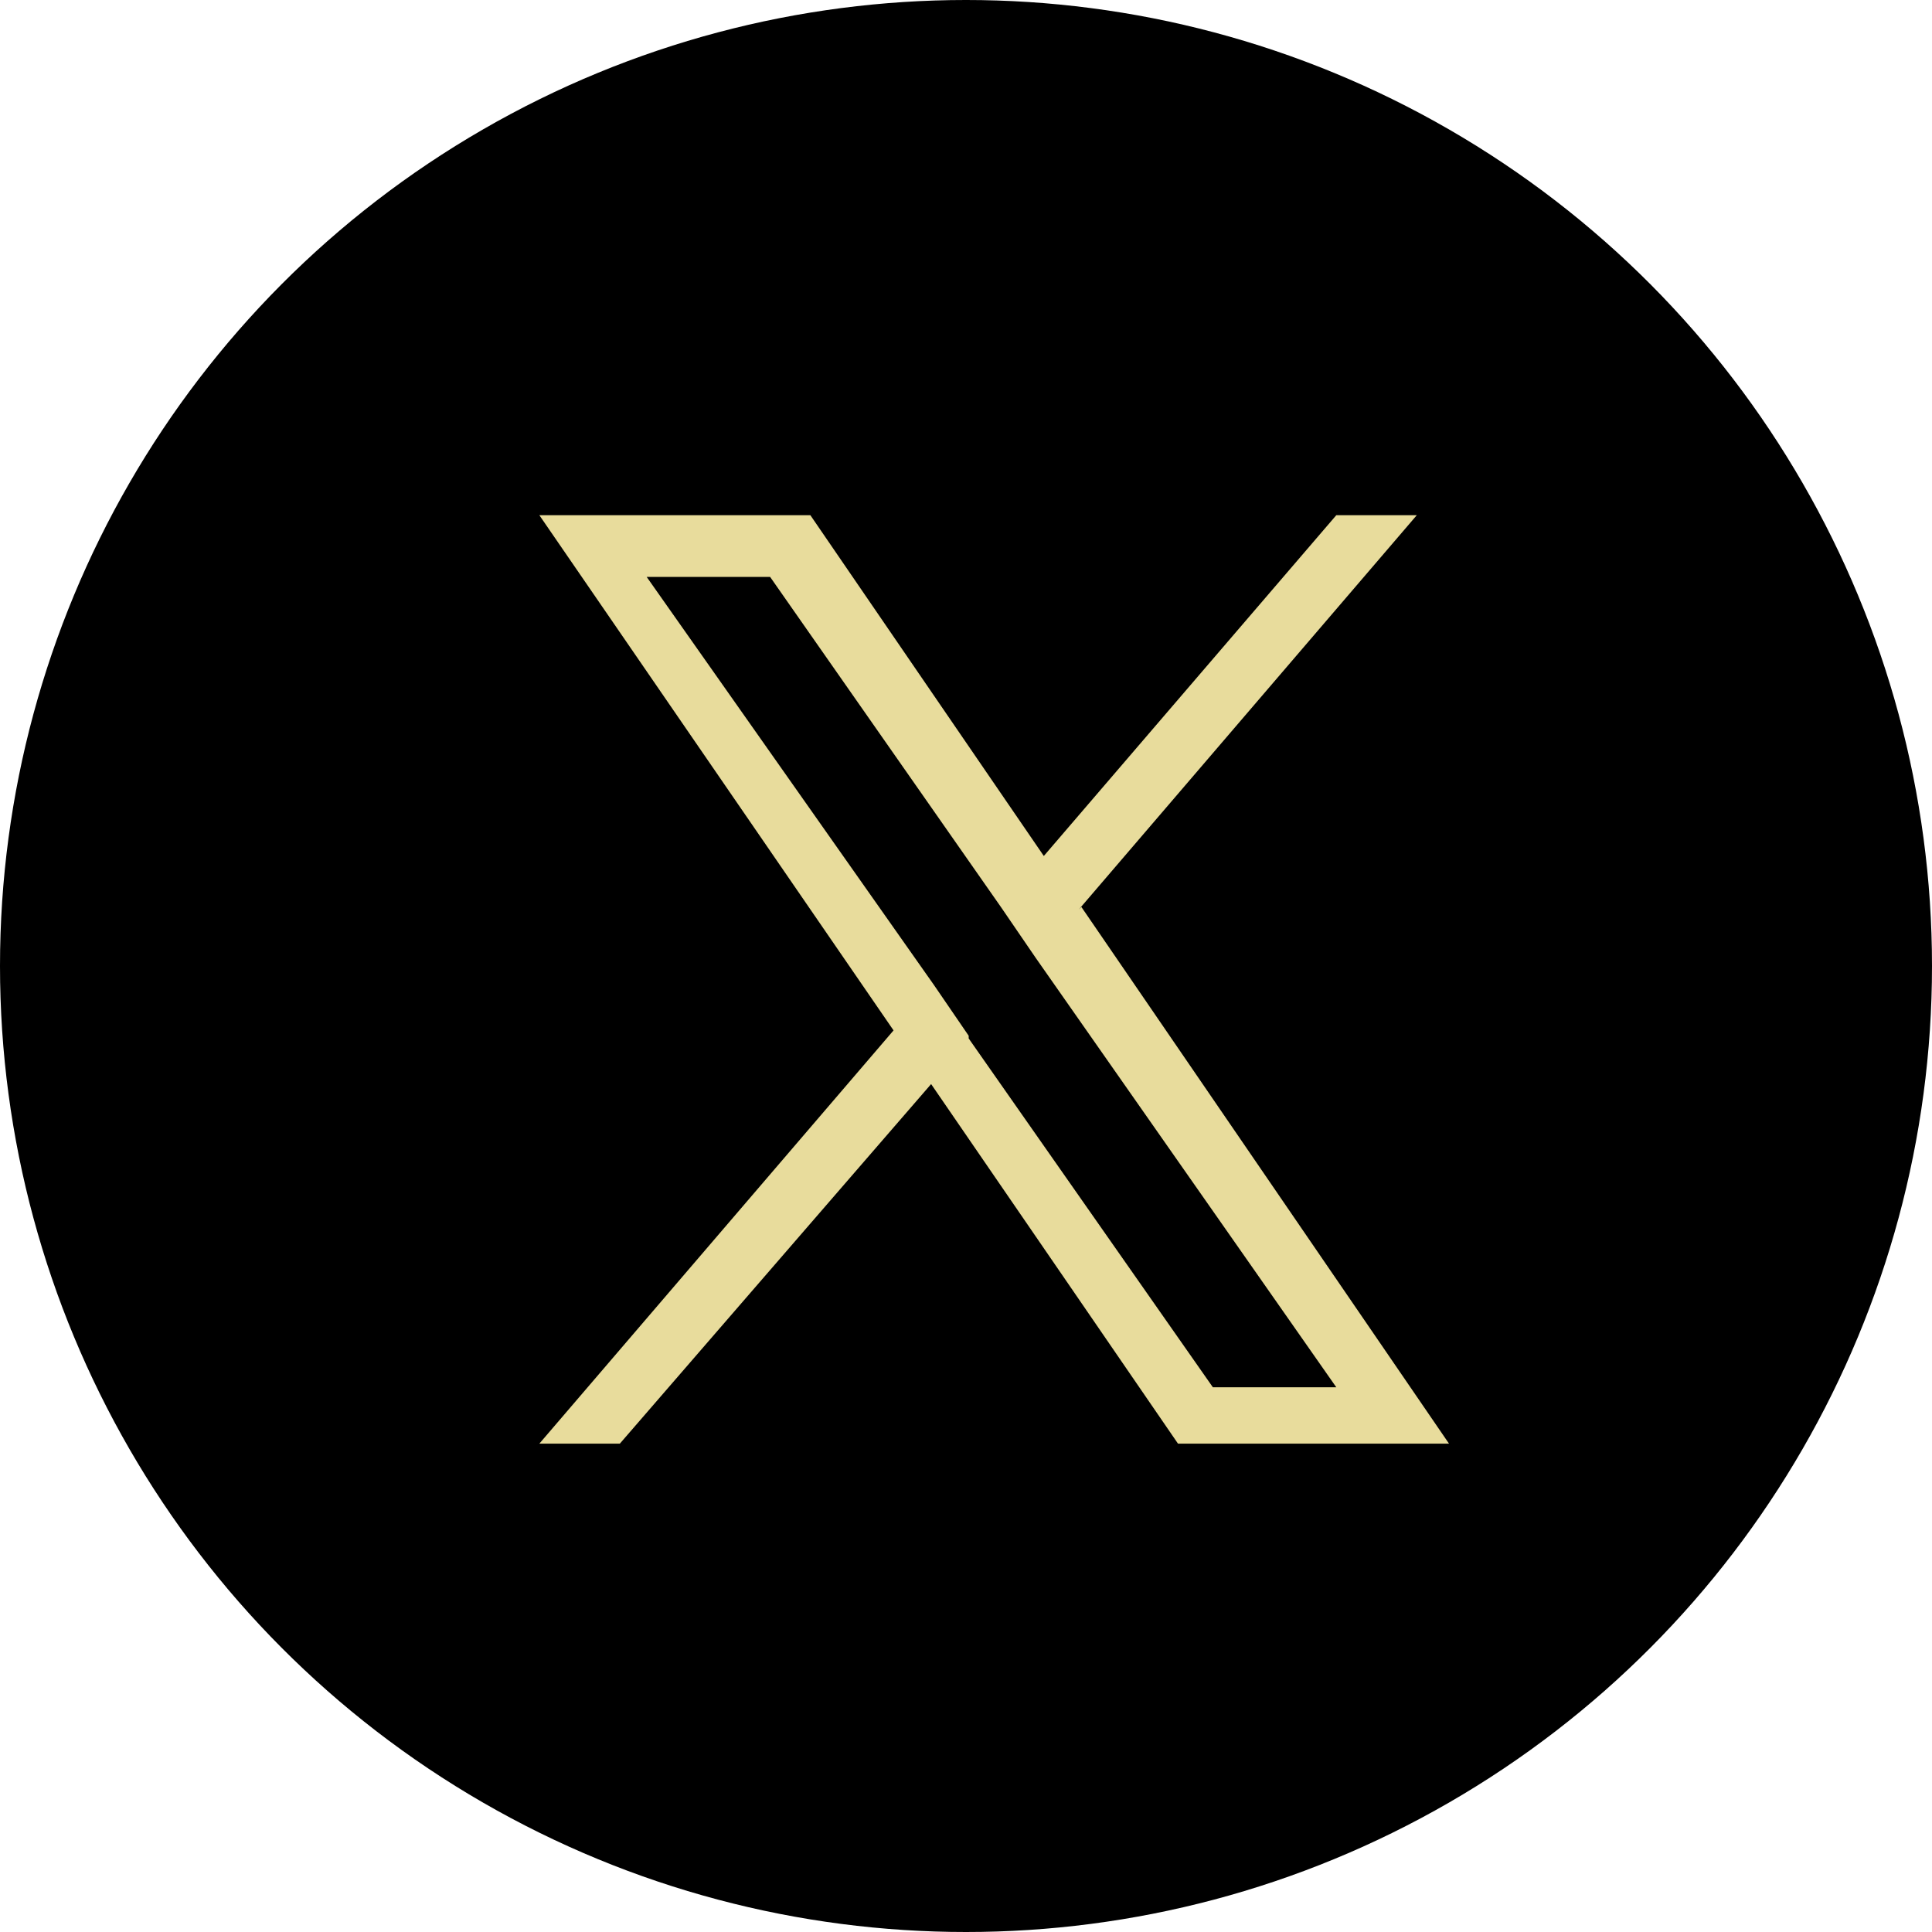 <?xml version="1.0" encoding="UTF-8"?>
<svg id="_レイヤー_1" data-name="レイヤー_1" xmlns="http://www.w3.org/2000/svg" version="1.1" viewBox="0 0 72 72">
  <!-- Generator: Adobe Illustrator 29.0.0, SVG Export Plug-In . SVG Version: 2.1.0 Build 186)  -->
  <defs>
    <style>
      .st0 {
        fill: #e8dc9c;
      }
    </style>
  </defs>
  <circle cx="36" cy="36" r="36"/>
  <path class="st0" d="M40.2,33.9l12.6-14.7h-3l-10.9,12.7-8.7-12.7h-10.1l13.2,19.2-13.2,15.4h3l11.6-13.4,9.2,13.4h10.1l-13.7-20h0ZM36.1,38.6l-1.3-1.9-10.7-15.2h4.6l8.6,12.3,1.3,1.9,11.2,16h-4.6l-9.1-13h0Z"/>
</svg>